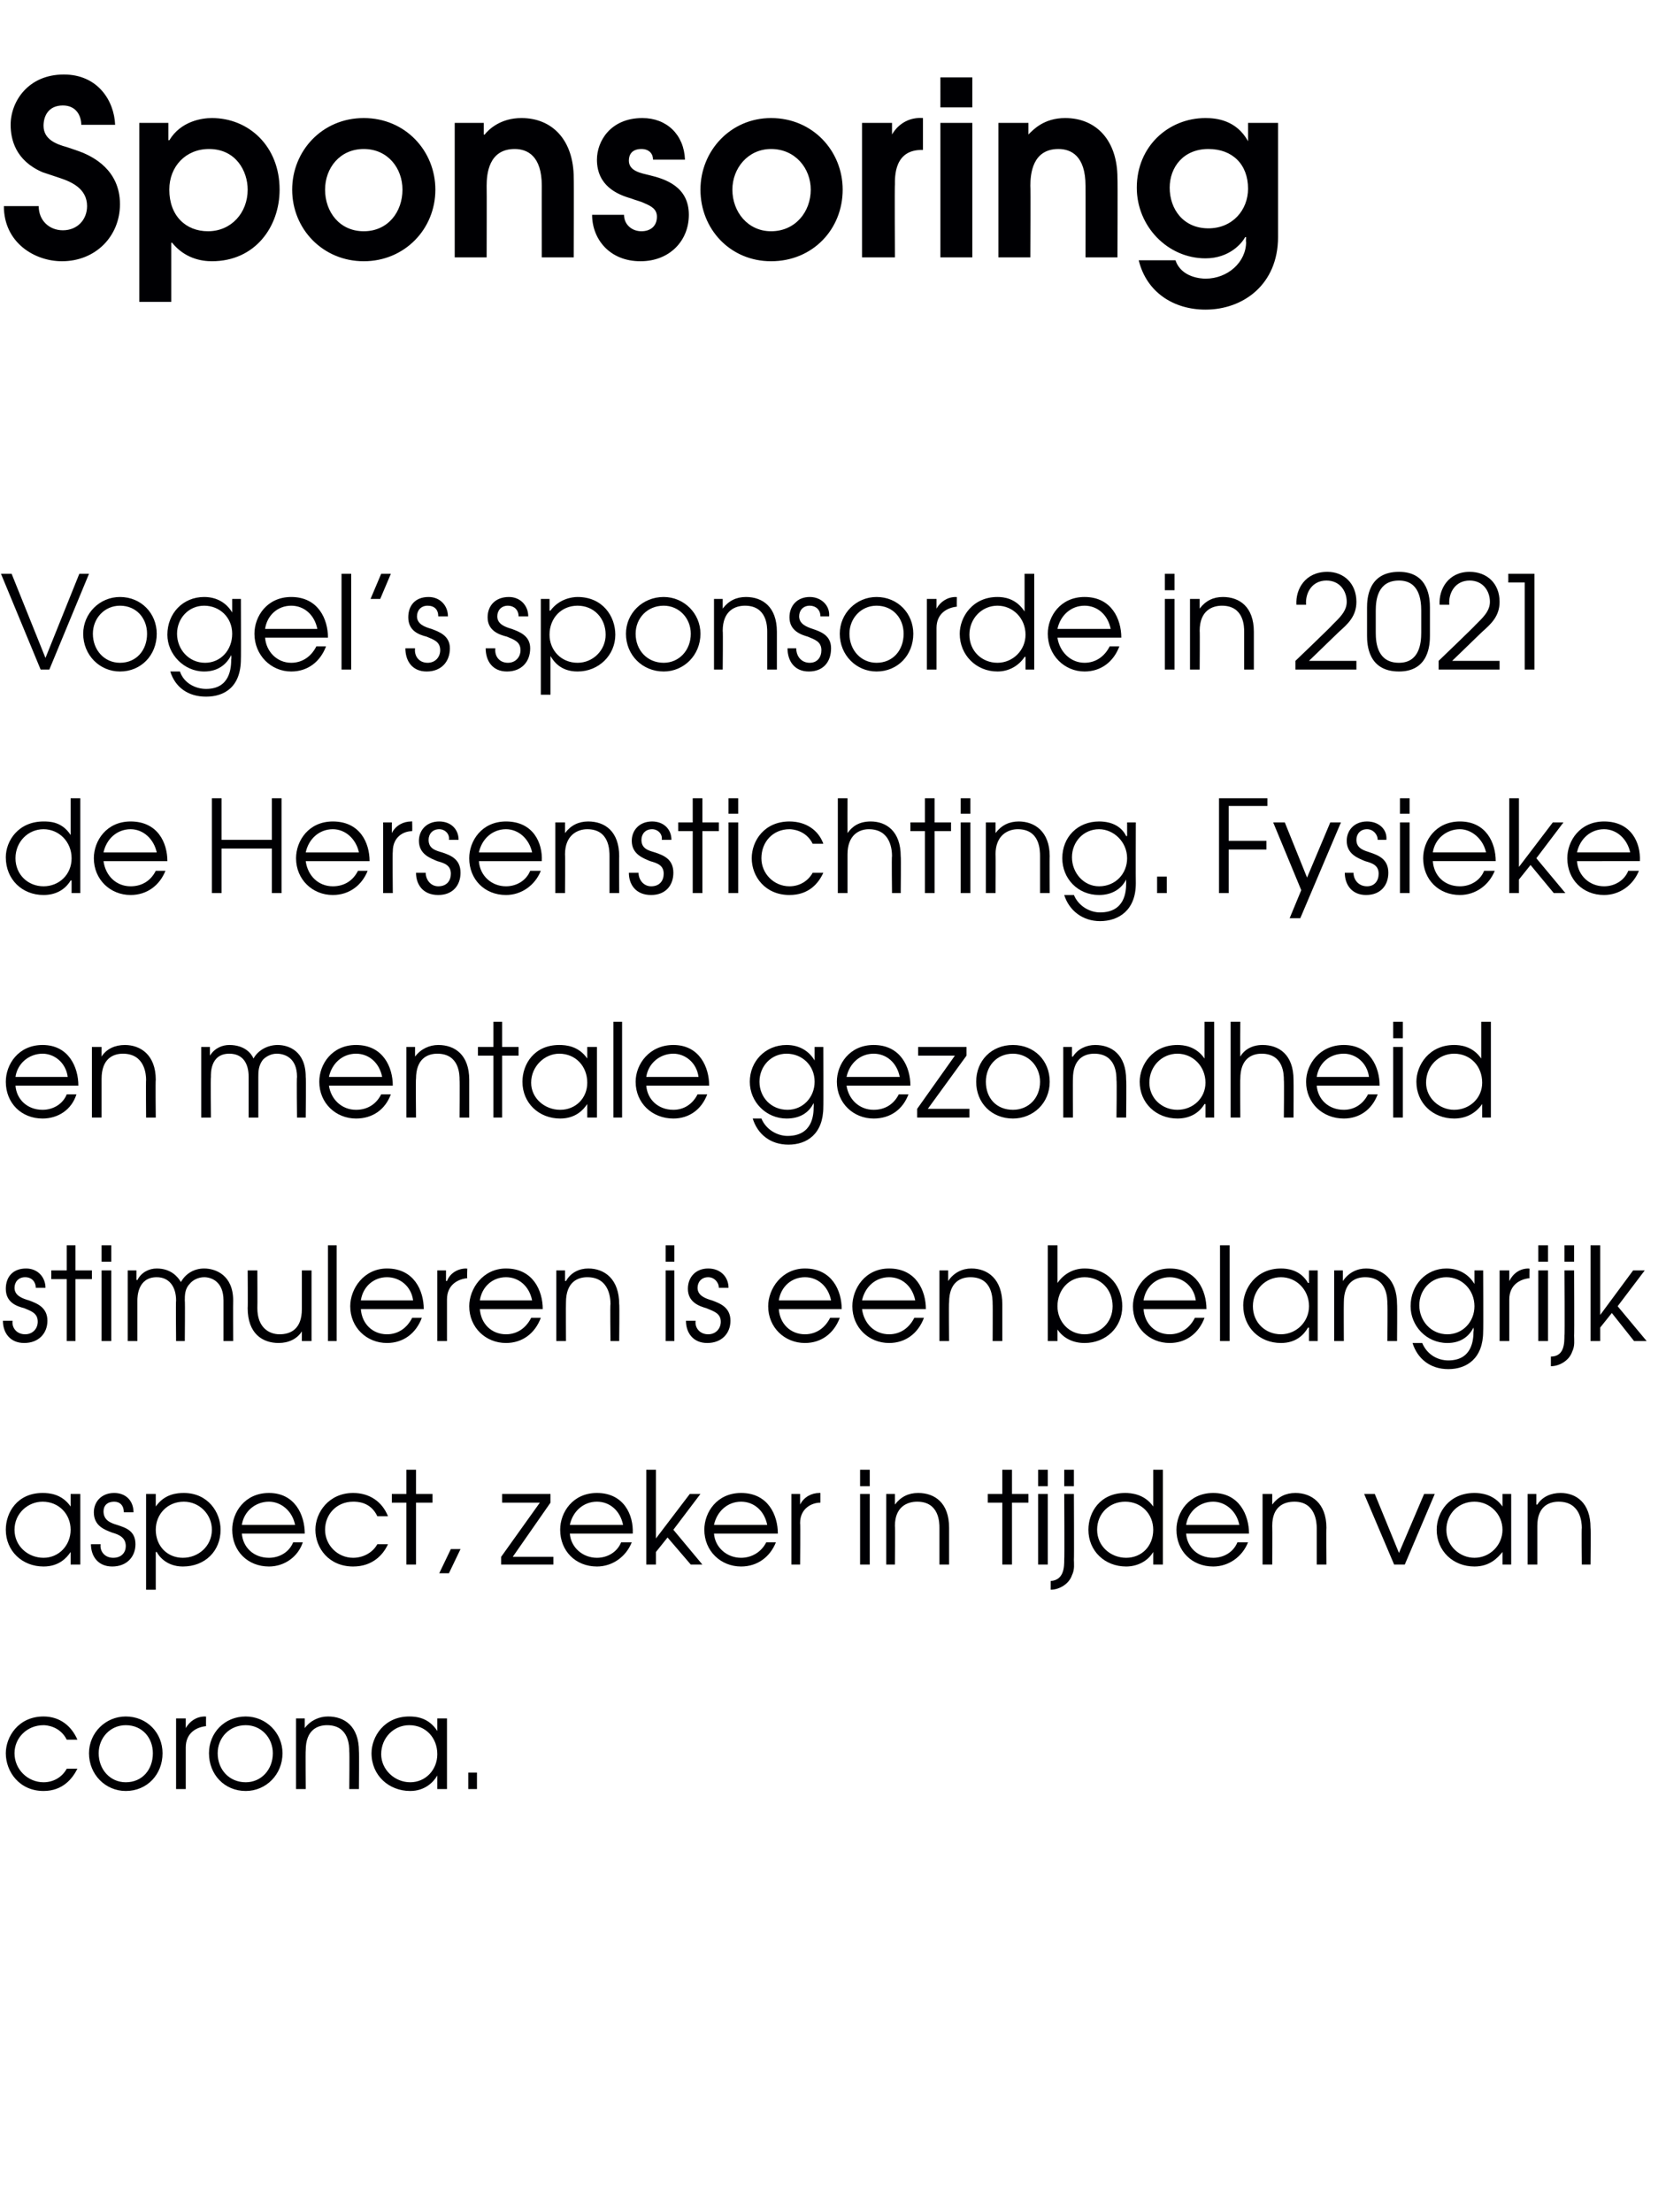 <?xml version="1.0" standalone="no"?><!DOCTYPE svg PUBLIC "-//W3C//DTD SVG 1.1//EN" "http://www.w3.org/Graphics/SVG/1.1/DTD/svg11.dtd"><svg xmlns="http://www.w3.org/2000/svg" version="1.1" width="172.2px" height="228.6px" viewBox="0 -8 172.2 228.6" style="top:-8px"><desc>Sponsoring Vogel s sponsorde in 2021 de Hersenstichting Fysieke en mentale gezondheid stimuleren is een belangrijk a</desc><defs/><g id="Polygon13309"><path d="m8 174.8c-.5 1-1.5 2.3-3.5 2.3c-2.5 0-3.9-2-3.9-3.9c0-1.7 1.3-3.8 3.9-3.8c1.7 0 2.9 1 3.5 2.4H6.9c-.7-1.4-2.1-1.5-2.4-1.5c-1.7 0-3 1.3-3 2.9c0 1.7 1.4 3 3 3c1 0 1.9-.5 2.4-1.4h1.1zm8.8-1.6c0 2.2-1.6 3.9-3.8 3.9c-2.1 0-3.8-1.7-3.8-3.9c0-2.1 1.7-3.8 3.8-3.8c2.2 0 3.8 1.7 3.8 3.8zm-6.6 0c0 1.7 1.2 3 2.8 3c1.7 0 2.8-1.3 2.8-3c0-1.6-1.1-2.9-2.8-2.9c-1.6 0-2.8 1.3-2.8 2.9zm8-3.6h1v1s-.02.04 0 0c.4-.7 1.1-1.2 2-1.2c0 .03.1 0 .1 0c0 0-.02 1.01 0 1c-1 .1-2.1.7-2.1 2.2v4.3h-1v-7.3zm11 3.6c0 2.2-1.7 3.9-3.8 3.9c-2.2 0-3.8-1.7-3.8-3.9c0-2.1 1.6-3.8 3.8-3.8c2.1 0 3.8 1.7 3.8 3.8zm-6.7 0c0 1.7 1.2 3 2.9 3c1.6 0 2.8-1.3 2.8-3c0-1.6-1.2-2.9-2.8-2.9c-1.7 0-2.9 1.3-2.9 2.9zm8.1-3.6h.9v1s.05.04 0 0c.6-.8 1.5-1.2 2.4-1.2c1.7 0 3.2 1 3.2 3.6c.03.04 0 3.9 0 3.9h-1s.04-3.86 0-3.9c0-.5 0-2.7-2.3-2.7c-1 0-2.2.5-2.2 2.6c-.03-.02 0 4 0 4h-1v-7.3zm15.6 7.3h-1v-1.4s0 .03 0 0c-.4.7-1.3 1.6-2.8 1.6c-2.2 0-4-1.6-4-3.9c0-1.7 1.3-3.8 3.9-3.8c.7 0 2 .1 2.9 1.5c0-.04 0 0 0 0v-1.3h1v7.3zm-6.8-3.6c0 1.6 1.4 2.9 3 2.9c1.6 0 2.8-1.3 2.8-2.9c0-1.7-1.2-3-2.9-3c-1.6 0-2.9 1.3-2.9 3zm9 1.9h.9v1.7h-.9v-1.7z" stroke="none" fill="#000003"/></g><g id="Polygon13308"><path d="m8.3 153.7h-1v-1.3s.02-.01 0 0c-.4.6-1.2 1.5-2.8 1.5c-2.2 0-3.9-1.6-3.9-3.8c0-1.8 1.2-3.8 3.8-3.8c.7 0 2 .1 2.9 1.4c.02.02 0 0 0 0v-1.3h1v7.3zm-6.8-3.6c0 1.7 1.4 2.9 3 2.9c1.6 0 2.8-1.3 2.8-2.9c0-1.6-1.2-2.9-2.9-2.9c-1.5 0-2.9 1.2-2.9 2.9zm8.9 1.5c-.1.7.4 1.4 1.3 1.4c.9 0 1.3-.6 1.3-1.2c0-.9-.7-1.2-1.4-1.4c-.8-.3-1.9-.7-1.9-2.1c0-1.1.8-2 2.1-2c1.2 0 2 .8 2 2h-1c0-.7-.4-1.1-1-1.1c-.7 0-1.1.4-1.1 1c0 .9.7 1.2 1.4 1.4c.9.3 1.9.6 1.9 2c0 1.3-.9 2.3-2.4 2.3c-1.5 0-2.2-1.1-2.2-2.3h1zm4.7-5.2h1v1.3c.9-1.3 2.2-1.4 2.9-1.4c2.5 0 3.8 2 3.8 3.8c0 2.2-1.6 3.8-3.9 3.8c-1.7 0-2.5-1.1-2.7-1.5h-.1v3.9h-1v-9.9zm1 3.7c0 1.7 1.2 2.9 2.8 2.9c1.6 0 3-1.2 3-2.9c0-1.6-1.3-2.9-2.9-2.9c-1.7 0-2.9 1.3-2.9 2.9zm8.9.4c.1 1.4 1.2 2.5 2.8 2.5c1.1 0 2.1-.6 2.5-1.6h1c-.5 1.5-1.9 2.5-3.5 2.5c-2.2 0-3.8-1.6-3.8-3.8c0-1.8 1.3-3.8 3.8-3.8c2.7 0 3.7 2.3 3.7 4.2H25zm5.5-.9c-.3-1.5-1.5-2.4-2.7-2.4c-1.4 0-2.6 1-2.8 2.4h5.5zm9.6 2c-.5 1.1-1.6 2.3-3.6 2.3c-2.5 0-3.9-1.9-3.9-3.8c0-1.8 1.4-3.8 3.9-3.8c1.7 0 3 .9 3.6 2.4H39c-.7-1.5-2.1-1.5-2.5-1.5c-1.7 0-2.9 1.3-2.9 2.9c0 1.6 1.3 2.9 2.9 2.9c1 0 2-.5 2.5-1.4h1.1zm1.9-4.3h-1.5v-.9h1.5v-2.5h1v2.5h1.7v.9H43v6.4h-1v-6.4zm4.6 4.8h1l-1.2 2.5h-1l1.2-2.5zm5.2.8l4-5.6h-3.9v-.9h5v.9l-3.9 5.6h4.2v.8h-5.4v-.8zm7.1-2.4c.1 1.4 1.3 2.5 2.8 2.5c1.1 0 2.1-.6 2.5-1.6h1.1c-.6 1.5-2 2.5-3.6 2.5c-2.2 0-3.8-1.6-3.8-3.8c0-1.8 1.3-3.8 3.8-3.8c2.8 0 3.8 2.3 3.7 4.2h-6.5zm5.5-.9c-.3-1.5-1.4-2.4-2.7-2.4c-1.4 0-2.5 1-2.8 2.4h5.5zm2.4-5.7h1v7.1l3.5-4.6h1.1l-2.8 3.7l3 3.6h-1.2l-2.4-2.8l-1.2 1.5v1.3h-1v-9.8zm7 6.6c.1 1.4 1.3 2.5 2.8 2.5c1.1 0 2.1-.6 2.6-1.6h1c-.6 1.5-1.9 2.5-3.6 2.5c-2.1 0-3.8-1.6-3.8-3.8c0-1.8 1.3-3.8 3.8-3.8c2.8 0 3.8 2.3 3.8 4.2h-6.6zm5.5-.9c-.3-1.5-1.4-2.4-2.7-2.4c-1.4 0-2.5 1-2.8 2.4h5.5zm2.5-3.2h.9v1.1s.01 0 0 0c.4-.8 1.2-1.2 2-1.2h.1v1c-.9 0-2.1.6-2.1 2.1c.04.02 0 4.3 0 4.3h-.9v-7.3zm7.1 0h1v7.3h-1v-7.3zm0-2.5h1v1.7h-1v-1.7zm2.7 2.5h.9v1.1s.01 0 0 0c.6-.8 1.4-1.2 2.4-1.2c1.7 0 3.2 1 3.2 3.6v3.8h-1v-3.8c0-.5 0-2.7-2.3-2.7c-1 0-2.3.5-2.3 2.5c.04.04 0 4 0 4h-.9v-7.3zm12 .9h-1.5v-.9h1.5v-2.5h1v2.5h1.7v.9h-1.7v6.4h-1v-6.4zm3.7-.9h1v7.3h-1v-7.3zm0-2.5h1v1.7h-1v-1.7zm3.7 9.3c0 .4.1 1-.2 1.6c-.3.9-1.3 1.5-2.2 1.5v-.9c1.4-.1 1.4-1.5 1.4-2.2c.04-.01 0-6.8 0-6.8h1s.03 6.79 0 6.8zm-1-9.3h1v1.7h-1v-1.7zm10.2 9.8h-1v-1.3s.01.01 0 0c-.6 1-1.7 1.5-2.8 1.5c-2.2 0-3.9-1.6-3.9-3.8c0-1.8 1.2-3.8 3.8-3.8c.6 0 2 .1 2.9 1.4c-.04.01 0 0 0 0v-3.8h1v9.8zm-6.8-3.6c0 1.7 1.4 2.9 3 2.9c1.6 0 2.8-1.2 2.8-2.9c0-1.6-1.2-2.9-2.9-2.9c-1.6 0-2.9 1.2-2.9 2.9zm9.2.4c.1 1.4 1.2 2.5 2.8 2.5c1.1 0 2.1-.6 2.5-1.6h1.1c-.6 1.5-2 2.5-3.6 2.5c-2.2 0-3.8-1.6-3.8-3.8c0-1.8 1.3-3.8 3.8-3.8c2.7 0 3.7 2.3 3.7 4.2h-6.5zm5.5-.9c-.3-1.5-1.5-2.4-2.7-2.4c-1.4 0-2.6 1-2.8 2.4h5.5zm2.4-3.2h1v1.1s-.01 0 0 0c.6-.8 1.4-1.2 2.4-1.2c1.6 0 3.2 1 3.2 3.6c-.03 0 0 3.8 0 3.8h-1v-3.8c0-.5-.1-2.7-2.3-2.7c-1.1 0-2.3.5-2.3 2.5c.02.04 0 4 0 4h-1v-7.3zm10.5 0h1.1l2.5 6.1l2.6-6.1h1.1l-3.1 7.3h-1.1l-3.1-7.3zm15.2 7.3h-.9v-1.3s-.04-.01 0 0c-.5.6-1.3 1.5-2.9 1.5c-2.2 0-3.9-1.6-3.9-3.8c0-1.8 1.3-3.8 3.9-3.8c.6 0 2 .1 2.9 1.4c-.04.02 0 0 0 0v-1.3h.9v7.3zm-6.7-3.6c0 1.7 1.4 2.9 2.9 2.9c1.6 0 2.9-1.3 2.9-2.9c0-1.6-1.3-2.9-2.9-2.9c-1.6 0-2.9 1.2-2.9 2.9zm8.4-3.7h.9v1.1h.1c.5-.8 1.4-1.2 2.4-1.2c1.6 0 3.1 1 3.1 3.6c.04 0 0 3.8 0 3.8h-.9s-.04-3.8 0-3.8c0-.5-.1-2.7-2.4-2.7c-1 0-2.2.5-2.2 2.5v4h-1v-7.3z" stroke="none" fill="#000003"/></g><g id="Polygon13307"><path d="m1.3 128.5c-.1.7.4 1.4 1.3 1.4c.8 0 1.3-.6 1.3-1.3c0-.9-.7-1.1-1.4-1.4c-.8-.2-1.9-.6-1.9-2c0-1.2.7-2.1 2.1-2.1c1.2 0 2 .9 2 2h-1c0-.6-.4-1.1-1.1-1.1c-.7 0-1.1.5-1.1 1.1c0 .8.8 1.1 1.5 1.3c.8.3 1.9.7 1.9 2.1c0 1.3-.9 2.3-2.4 2.3c-1.5 0-2.2-1.1-2.2-2.3h1zm5.6-4.3H5.3v-.9h1.6v-2.6h.9v2.6h1.7v.9H7.8v6.4h-.9v-6.4zm3.6-.9h1v7.3h-1v-7.3zm0-2.6h1v1.7h-1v-1.7zm2.7 2.6h.9v1s.08-.05.1 0c.4-.8 1.2-1.2 2-1.2c1.5 0 2.2.9 2.5 1.4c.5-.9 1.4-1.4 2.4-1.4c1.2 0 3 .7 3 3.3c-.02.04 0 4.2 0 4.2h-1v-4.2c0-2-1.3-2.4-2-2.4c-.6 0-1.2.3-1.5.7c-.5.5-.5 1.2-.5 1.7c.04.03 0 4.2 0 4.2h-.9s-.04-4.17 0-4.2c0-1.4-.7-2.4-2-2.4c-2 0-2 2.1-2 2.4v4.2h-1v-7.3zm19 7.3h-1v-1s.01-.05 0 0c-.5.8-1.4 1.2-2.4 1.2c-1.7 0-3.2-1-3.2-3.6c.03-.05 0-3.9 0-3.9h1s.02 3.85 0 3.9c0 2 1.2 2.7 2.3 2.7c1.1 0 2.3-.5 2.3-2.6v-4h1v7.3zm1.7-9.9h.9v9.9h-.9v-9.9zm3.4 6.6c.1 1.5 1.2 2.6 2.7 2.6c1.2 0 2.1-.7 2.6-1.7h1c-.6 1.6-1.9 2.6-3.6 2.6c-2.1 0-3.8-1.6-3.8-3.8c0-1.8 1.4-3.9 3.8-3.9c2.8 0 3.8 2.3 3.8 4.2h-6.5zm5.4-.9c-.2-1.5-1.4-2.4-2.7-2.4c-1.4 0-2.5 1-2.7 2.4h5.4zm2.5-3.1h.9v1.1s.06-.04.1 0c.3-.8 1.1-1.3 2-1.3c-.02.05.1 0 .1 0c0 0-.04 1.03 0 1c-1 .1-2.1.7-2.1 2.2v4.3h-1v-7.3zm4.4 4c.1 1.5 1.2 2.6 2.7 2.6c1.2 0 2.1-.7 2.6-1.7h1c-.6 1.6-1.9 2.6-3.6 2.6c-2.1 0-3.8-1.6-3.8-3.8c0-1.8 1.4-3.9 3.8-3.9c2.8 0 3.8 2.3 3.8 4.2h-6.5zm5.4-.9c-.3-1.5-1.4-2.4-2.7-2.4c-1.4 0-2.5 1-2.7 2.4h5.4zm2.5-3.1h.9v1.1s.06-.04.1 0c.5-.9 1.4-1.3 2.3-1.3c1.7 0 3.2 1.1 3.2 3.7c.04-.04 0 3.8 0 3.8h-.9s-.05-3.84 0-3.8c0-.6-.1-2.8-2.4-2.8c-1 0-2.2.5-2.2 2.6c-.02 0 0 4 0 4h-1v-7.3zm11.3 0h.9v7.3h-.9v-7.3zm0-2.6h.9v1.7h-.9v-1.7zm3.1 7.8c-.1.7.4 1.4 1.3 1.4c.8 0 1.3-.6 1.3-1.3c0-.9-.8-1.1-1.5-1.4c-.7-.2-1.9-.6-1.9-2c0-1.2.8-2.1 2.1-2.1c1.3 0 2.1.9 2.1 2h-1c0-.6-.5-1.1-1.1-1.1c-.7 0-1.1.5-1.1 1.1c0 .8.8 1.1 1.5 1.3c.8.3 1.9.7 1.9 2.1c0 1.3-.9 2.3-2.4 2.3c-1.5 0-2.2-1.1-2.2-2.3h1zm8.6-1.2c.1 1.5 1.2 2.6 2.7 2.6c1.2 0 2.1-.7 2.6-1.7h1c-.6 1.6-1.9 2.6-3.6 2.6c-2.1 0-3.8-1.6-3.8-3.8c0-1.8 1.4-3.9 3.8-3.9c2.8 0 3.8 2.3 3.8 4.2h-6.5zm5.4-.9c-.3-1.5-1.4-2.4-2.7-2.4c-1.4 0-2.5 1-2.7 2.4h5.4zm3.2.9c.2 1.5 1.3 2.6 2.8 2.6c1.2 0 2.1-.7 2.6-1.7h1c-.6 1.6-1.9 2.6-3.6 2.6c-2.1 0-3.8-1.6-3.8-3.8c0-1.8 1.3-3.9 3.8-3.9c2.8 0 3.8 2.3 3.8 4.2h-6.6zm5.5-.9c-.3-1.5-1.4-2.4-2.7-2.4c-1.4 0-2.5 1-2.8 2.4h5.5zm2.5-3.1h.9v1.1s.03-.04 0 0c.6-.9 1.5-1.3 2.4-1.3c1.7 0 3.2 1.1 3.2 3.7v3.8h-1s.02-3.84 0-3.8c0-.6 0-2.8-2.3-2.8c-1 0-2.2.5-2.2 2.6c-.05 0 0 4 0 4h-1v-7.3zm12.2-2.6v3.9s.03-.04 0 0c.7-1 1.7-1.5 2.8-1.5c2.7 0 3.9 2.1 3.9 3.9c0 2.2-1.7 3.8-3.9 3.8c-1.2 0-2.2-.5-2.8-1.4c-.02-.05 0 0 0 0v1.2h-1v-9.9h1zm0 6.3c0 1.6 1.2 2.9 2.8 2.9c1.6 0 2.9-1.2 2.9-2.9c0-1.7-1.2-3-2.9-3c-1.6 0-2.8 1.3-2.8 3zm8.9.3c.1 1.5 1.2 2.6 2.7 2.6c1.2 0 2.1-.7 2.6-1.7h1c-.6 1.6-1.9 2.6-3.6 2.6c-2.1 0-3.8-1.6-3.8-3.8c0-1.8 1.4-3.9 3.8-3.9c2.8 0 3.8 2.3 3.8 4.2h-6.5zm5.4-.9c-.2-1.5-1.4-2.4-2.7-2.4c-1.4 0-2.5 1-2.7 2.4h5.4zm2.5-5.7h1v9.9h-1v-9.9zm10.1 9.9h-.9v-1.4s-.05.05-.1 0c-.4.7-1.2 1.6-2.8 1.6c-2.2 0-3.9-1.6-3.9-3.9c0-1.7 1.3-3.8 3.9-3.8c.6 0 2 .1 2.8 1.5c.05-.02.1 0 .1 0v-1.3h.9v7.3zm-6.7-3.6c0 1.7 1.3 2.9 2.9 2.9c1.6 0 2.9-1.3 2.9-2.9c0-1.7-1.3-3-2.9-3c-1.6 0-2.9 1.3-2.9 3zm8.4-3.7h.9v1.1s.05-.04 0 0c.6-.9 1.5-1.3 2.4-1.3c1.7 0 3.2 1.1 3.2 3.7c.03-.04 0 3.8 0 3.8h-1s.04-3.84 0-3.8c0-.6 0-2.8-2.3-2.8c-1 0-2.2.5-2.2 2.6c-.02 0 0 4 0 4h-1v-7.3zm15.4 6.3c0 2.8-1.7 3.9-3.6 3.9c-1.9 0-3.2-1.1-3.7-2.7h1c.5 1.2 1.6 1.8 2.7 1.8c2.5 0 2.6-2.2 2.6-3c.05-.03 0-.4 0-.4c0 0 .02-.03 0 0c-.5 1-1.4 1.6-2.7 1.6c-2.2 0-3.8-1.8-3.8-3.8c0-2.2 1.6-3.9 3.7-3.9c1.3 0 2.3.6 2.9 1.6c-.03.02 0 0 0 0v-1.4h.9s.03 6.27 0 6.3zm-6.6-2.7c0 1.6 1.2 3 2.9 3c1.6 0 2.8-1.3 2.8-2.9c0-1.7-1.3-3-2.9-3c-1.6 0-2.8 1.3-2.8 2.9zm8.3-3.6h1v1.1s-.02-.04 0 0c.4-.8 1.1-1.3 2-1.3c-.01.05.1 0 .1 0c0 0-.03 1.03 0 1c-1 .1-2.1.7-2.1 2.2v4.3h-1v-7.3zm4 0h1v7.3h-1v-7.3zm0-2.6h1v1.7h-1v-1.7zm3.7 9.3c0 .5.1 1.1-.2 1.7c-.3.9-1.3 1.5-2.2 1.5v-1c1.4 0 1.4-1.4 1.4-2.2c.05.05 0-6.7 0-6.7h1s.03 6.75 0 6.7zm-1-9.3h1v1.7h-1v-1.7zm2.7 0h1v7.2l3.4-4.6h1.2l-2.8 3.7l3 3.6h-1.3l-2.3-2.9l-1.2 1.5v1.4h-1v-9.9z" stroke="none" fill="#000003"/></g><g id="Polygon13306"><path d="m1.6 104.2c.1 1.4 1.2 2.5 2.8 2.5c1.1 0 2.1-.6 2.5-1.6h1c-.5 1.6-1.9 2.5-3.5 2.5c-2.2 0-3.8-1.6-3.8-3.8c0-1.8 1.3-3.8 3.8-3.8c2.7 0 3.7 2.3 3.7 4.2H1.6zm5.4-.9c-.2-1.5-1.4-2.4-2.6-2.4c-1.4 0-2.6 1-2.8 2.4h5.4zm2.5-3.1h1v1s-.02.02 0 0c.5-.8 1.4-1.2 2.4-1.2c1.6 0 3.2 1 3.2 3.6c-.04.02 0 3.9 0 3.9h-1s-.03-3.88 0-3.9c0-.5-.1-2.7-2.4-2.7c-1 0-2.2.5-2.2 2.6v4h-1v-7.3zm11.3 0h.9v.9s.03.01 0 0c.5-.8 1.3-1.1 2-1.1c1.6 0 2.3.9 2.5 1.4c.5-.9 1.5-1.4 2.5-1.4c1.1 0 2.9.6 2.9 3.3c.04 0 0 4.2 0 4.2h-.9s-.05-4.21 0-4.2c0-2-1.3-2.4-2.1-2.4c-.6 0-1.1.3-1.4.6c-.5.6-.5 1.3-.5 1.8v4.2h-1v-4.2c0-1.4-.6-2.4-2-2.4c-2 0-1.9 2.1-1.9 2.4c-.04-.01 0 4.2 0 4.2h-1v-7.3zm13.2 4c.2 1.4 1.3 2.5 2.8 2.5c1.2 0 2.1-.6 2.6-1.6h1c-.6 1.6-1.9 2.5-3.6 2.5c-2.1 0-3.8-1.6-3.8-3.8c0-1.8 1.3-3.8 3.8-3.8c2.8 0 3.8 2.3 3.8 4.2H34zm5.5-.9c-.3-1.5-1.4-2.4-2.7-2.4c-1.4 0-2.5 1-2.8 2.4h5.5zm2.5-3.1h.9v1s.03.02 0 0c.6-.8 1.5-1.2 2.4-1.2c1.7 0 3.2 1 3.2 3.6v3.9h-1s.03-3.88 0-3.9c0-.5 0-2.7-2.3-2.7c-1 0-2.2.5-2.2 2.6c-.04-.04 0 4 0 4h-1v-7.3zm9 .9h-1.6v-.9h1.6v-2.6h.9v2.6h1.7v.9h-1.7v6.4h-.9v-6.4zm10.7 6.4h-1v-1.4s.02.01 0 0c-.4.6-1.2 1.5-2.8 1.5c-2.2 0-3.9-1.6-3.9-3.8c0-1.8 1.2-3.8 3.8-3.8c.7 0 2 .1 2.9 1.4c.02.04 0 0 0 0v-1.2h1v7.3zm-6.8-3.6c0 1.6 1.4 2.8 3 2.8c1.6 0 2.8-1.2 2.8-2.8c0-1.7-1.2-3-2.9-3c-1.5 0-2.9 1.3-2.9 3zm8.5-6.3h.9v9.9h-.9v-9.9zm3.4 6.6c.1 1.4 1.2 2.5 2.8 2.5c1.1 0 2-.6 2.5-1.6h1c-.6 1.6-1.9 2.5-3.5 2.5c-2.2 0-3.9-1.6-3.9-3.8c0-1.8 1.4-3.8 3.9-3.8c2.7 0 3.7 2.3 3.7 4.2h-6.5zm5.4-.9c-.2-1.5-1.4-2.4-2.6-2.4c-1.4 0-2.6 1-2.8 2.4h5.4zm12.9 3.1c0 2.8-1.7 3.9-3.6 3.9c-1.9 0-3.2-1.1-3.7-2.7h.9c.5 1.2 1.7 1.8 2.7 1.8c2.6 0 2.7-2.2 2.7-3c.03.03 0-.4 0-.4c0 0 0 .03 0 0c-.5 1-1.4 1.6-2.8 1.6c-2.1 0-3.8-1.7-3.8-3.8c0-2.1 1.6-3.8 3.8-3.8c1.3 0 2.3.6 2.9 1.6c-.04-.02 0 0 0 0v-1.4h.9s.02 6.23 0 6.2zm-6.6-2.6c0 1.6 1.2 2.9 2.9 2.9c1.6 0 2.8-1.3 2.8-2.9c0-1.7-1.3-2.9-2.9-2.9c-1.6 0-2.8 1.3-2.8 2.9zm9 .4c.2 1.4 1.3 2.5 2.8 2.5c1.2 0 2.1-.6 2.6-1.6h1c-.6 1.6-1.9 2.5-3.6 2.5c-2.1 0-3.8-1.6-3.8-3.8c0-1.8 1.3-3.8 3.8-3.8c2.8 0 3.8 2.3 3.8 4.2h-6.6zm5.5-.9c-.3-1.5-1.4-2.4-2.7-2.4c-1.4 0-2.5 1-2.8 2.4h5.5zm1.8 3.3l3.9-5.5h-3.8v-.9h5v.9l-4 5.5h4.3v.9h-5.4v-.9zm13.7-2.8c0 2.2-1.7 3.8-3.8 3.8c-2.2 0-3.8-1.6-3.8-3.8c0-2.2 1.6-3.8 3.8-3.8c2.2 0 3.8 1.6 3.8 3.8zm-6.6 0c0 1.7 1.1 2.9 2.8 2.9c1.6 0 2.8-1.2 2.8-2.9c0-1.6-1.2-2.9-2.8-2.9c-1.7 0-2.8 1.3-2.8 2.9zm8-3.6h.9v1s.06.02.1 0c.5-.8 1.4-1.2 2.3-1.2c1.7 0 3.2 1 3.2 3.6c.04.02 0 3.9 0 3.9h-1s.05-3.88 0-3.9c0-.5 0-2.7-2.3-2.7c-1 0-2.2.5-2.2 2.6c-.02-.04 0 4 0 4h-1v-7.3zm15.6 7.3h-.9v-1.4s-.06.03-.1 0c-.6 1-1.6 1.5-2.8 1.5c-2.2 0-3.9-1.6-3.9-3.8c0-1.7 1.3-3.8 3.9-3.8c.6 0 1.9.1 2.8 1.4c-.01.03 0 0 0 0v-3.8h1v9.9zm-6.7-3.6c0 1.6 1.3 2.8 2.9 2.8c1.6 0 2.9-1.2 2.9-2.8c0-1.7-1.3-3-2.9-3c-1.6 0-2.9 1.3-2.9 3zm8.4-6.3h1s-.03 3.62 0 3.6c.4-.7 1.2-1.2 2.3-1.2c1.7 0 3.2 1 3.2 3.6c.02.02 0 3.9 0 3.9h-1s.04-3.88 0-3.9c0-.5 0-2.7-2.3-2.7c-1 0-2.2.5-2.2 2.6c-.03-.04 0 4 0 4h-1v-9.9zm8.9 6.6c.1 1.4 1.2 2.5 2.8 2.5c1.1 0 2-.6 2.5-1.6h1c-.6 1.6-1.9 2.5-3.5 2.5c-2.2 0-3.9-1.6-3.9-3.8c0-1.8 1.4-3.8 3.9-3.8c2.7 0 3.7 2.3 3.7 4.2h-6.5zm5.4-.9c-.2-1.5-1.4-2.4-2.6-2.4c-1.5 0-2.6 1-2.8 2.4h5.4zm2.5-3.1h1v7.3h-1v-7.3zm0-2.6h1v1.7h-1v-1.7zm10.1 9.9h-.9v-1.4s-.02.03 0 0c-.7 1-1.7 1.5-2.9 1.5c-2.2 0-3.9-1.6-3.9-3.8c0-1.7 1.3-3.8 3.9-3.8c.6 0 1.9.1 2.8 1.4c.02.03 0 0 0 0v-3.8h1v9.9zm-6.7-3.6c0 1.6 1.4 2.8 2.9 2.8c1.6 0 2.9-1.2 2.9-2.8c0-1.7-1.2-3-2.9-3c-1.6 0-2.9 1.3-2.9 3z" stroke="none" fill="#000003"/></g><g id="Polygon13305"><path d="m8.3 84.3h-.9V83h-.1c-.6 1-1.6 1.5-2.8 1.5c-2.2 0-3.9-1.6-3.9-3.9c0-1.7 1.3-3.7 3.9-3.7c.6 0 1.9 0 2.8 1.4c-.01-.01 0 0 0 0v-3.8h1v9.8zm-6.7-3.6c0 1.7 1.3 2.9 2.9 2.9c1.6 0 2.9-1.2 2.9-2.9c0-1.7-1.3-3-2.9-3c-1.6 0-2.9 1.3-2.9 3zm9.1.3c.2 1.5 1.3 2.6 2.8 2.6c1.2 0 2.1-.6 2.6-1.6h1c-.6 1.5-1.9 2.5-3.6 2.5c-2.1 0-3.8-1.6-3.8-3.8c0-1.8 1.3-3.8 3.8-3.8c2.8 0 3.8 2.2 3.8 4.1h-6.6zm5.5-.9c-.3-1.4-1.4-2.4-2.7-2.4c-1.4 0-2.5 1-2.8 2.4h5.5zm5.7-5.6h1v4.3h5.2v-4.3h1v9.8h-1v-4.6h-5.2v4.6h-1v-9.8zm9.7 6.5c.2 1.5 1.3 2.6 2.8 2.6c1.2 0 2.1-.6 2.6-1.6h1c-.6 1.5-1.9 2.5-3.6 2.5c-2.1 0-3.8-1.6-3.8-3.8c0-1.8 1.3-3.8 3.8-3.8c2.8 0 3.8 2.2 3.8 4.1h-6.6zm5.5-.9c-.3-1.4-1.4-2.4-2.7-2.4c-1.4 0-2.5 1-2.8 2.4h5.5zm2.5-3.1h.9v1.1s.03-.02 0 0c.4-.8 1.2-1.2 2-1.2c.05-.03.1 0 .1 0c0 0 .03.95 0 1c-.9 0-2 .6-2 2.1c-.04 0 0 4.3 0 4.3h-1V77zm4.4 5.2c0 .7.5 1.4 1.3 1.4c.9 0 1.3-.6 1.3-1.3c0-.9-.7-1.1-1.4-1.3c-.7-.3-1.9-.7-1.9-2.1c0-1.1.8-2 2.1-2c1.2 0 2 .8 2 1.9h-1c.1-.6-.4-1.1-1-1.1c-.7 0-1.1.5-1.1 1.1c0 .9.7 1.1 1.4 1.3c.9.3 1.9.7 1.9 2.1c0 1.3-.8 2.3-2.3 2.3c-1.6 0-2.3-1.1-2.3-2.3h1zm5.5-1.2c.1 1.5 1.3 2.6 2.8 2.6c1.1 0 2.1-.6 2.5-1.6h1.1c-.6 1.5-2 2.5-3.6 2.5c-2.2 0-3.8-1.6-3.8-3.8c0-1.8 1.3-3.8 3.8-3.8c2.8 0 3.8 2.2 3.7 4.1h-6.5zm5.5-.9c-.3-1.4-1.4-2.4-2.7-2.4c-1.4 0-2.5 1-2.8 2.4h5.5zm2.4-3.1h1v1.1s0-.02 0 0c.6-.8 1.4-1.2 2.4-1.2c1.7 0 3.2 1 3.2 3.6c-.02-.02 0 3.8 0 3.8h-1v-3.8c0-.6 0-2.8-2.3-2.8c-1 0-2.3.6-2.3 2.6c.03.02 0 4 0 4h-1V77zm8.6 5.2c0 .7.5 1.4 1.3 1.4c.9 0 1.3-.6 1.3-1.3c0-.9-.7-1.1-1.4-1.3c-.7-.3-1.9-.7-1.9-2.1c0-1.1.8-2 2.1-2c1.2 0 2 .8 2 1.9h-1c.1-.6-.4-1.1-1-1.1c-.7 0-1.1.5-1.1 1.1c0 .9.7 1.1 1.4 1.3c.9.3 1.9.7 1.9 2.1c0 1.3-.8 2.3-2.3 2.3c-1.6 0-2.3-1.1-2.3-2.3h1zm5.6-4.3h-1.5v-.9h1.5v-2.5h1v2.5h1.7v.9h-1.7v6.4h-1v-6.4zm3.7-.9h1v7.3h-1V77zm0-2.5h1v1.6h-1v-1.6zm9.8 7.7c-.5 1.1-1.5 2.3-3.5 2.3c-2.5 0-3.9-1.9-3.9-3.8c0-1.8 1.3-3.8 3.9-3.8c1.7 0 3 .9 3.5 2.3H84c-.7-1.4-2.1-1.5-2.4-1.5c-1.7 0-2.9 1.3-2.9 3c0 1.6 1.3 2.9 2.9 2.9c1 0 1.9-.5 2.4-1.4h1.1zm1.5-7.7h1s-.01 3.58 0 3.6c.5-.7 1.2-1.2 2.4-1.2c1.6 0 3.1 1 3.1 3.6c.04-.02 0 3.8 0 3.8h-.9s-.05-3.82 0-3.8c0-.6-.1-2.8-2.4-2.8c-1 0-2.2.6-2.2 2.6v4h-1v-9.8zm9 3.4h-1.5v-.9h1.5v-2.5h1v2.5h1.7v.9h-1.7v6.4h-1v-6.4zm3.7-.9h1v7.3h-1V77zm0-2.5h1v1.6h-1v-1.6zm2.6 2.5h1v1.1s0-.02 0 0c.6-.8 1.4-1.2 2.4-1.2c1.6 0 3.2 1 3.2 3.6c-.02-.02 0 3.8 0 3.8h-1v-3.8c0-.6 0-2.8-2.3-2.8c-1 0-2.3.6-2.3 2.6c.03.02 0 4 0 4h-1V77zm15.5 6.3c0 2.8-1.8 3.9-3.7 3.9c-1.8 0-3.2-1.1-3.7-2.7h1c.5 1.2 1.7 1.8 2.7 1.8c2.6 0 2.7-2.2 2.7-3v-.4s-.03-.01 0 0c-.5 1-1.5 1.6-2.8 1.6c-2.2 0-3.8-1.7-3.8-3.8c0-2.2 1.6-3.8 3.8-3.8c1.3 0 2.3.5 2.8 1.5c.02.04.1 0 .1 0V77h.9s-.02 6.29 0 6.3zm-6.6-2.7c0 1.6 1.2 3 2.8 3c1.7 0 2.9-1.3 2.9-2.9c0-1.7-1.4-3-2.9-3c-1.6 0-2.8 1.3-2.8 2.9zm8.8 2h1v1.7h-1v-1.7zm6.4-8.1h5v.8h-4v3.6h3.9v.9H127v4.5h-1v-9.8zm12.6 2.5l-4.2 9.9h-1.1l1.2-2.9l-2.9-7h1.2l2.3 5.7l2.4-5.7h1.1zm1.3 5.2c0 .7.5 1.4 1.4 1.4c.8 0 1.2-.6 1.2-1.3c0-.9-.7-1.1-1.4-1.3c-.7-.3-1.9-.7-1.9-2.1c0-1.1.8-2 2.1-2c1.2 0 2.1.8 2 1.9h-.9c0-.6-.5-1.1-1.1-1.1c-.7 0-1.1.5-1.1 1.1c0 .9.8 1.1 1.4 1.3c.9.3 1.9.7 1.9 2.1c0 1.3-.8 2.3-2.3 2.3c-1.5 0-2.2-1.1-2.2-2.3h.9zm4.8-5.2h1v7.3h-1V77zm0-2.5h1v1.6h-1v-1.6zm3.4 6.5c.1 1.5 1.2 2.6 2.8 2.6c1.1 0 2.1-.6 2.5-1.6h1.1c-.6 1.5-2 2.5-3.6 2.5c-2.2 0-3.8-1.6-3.8-3.8c0-1.8 1.3-3.8 3.8-3.8c2.7 0 3.7 2.2 3.7 4.1h-6.5zm5.5-.9c-.3-1.4-1.5-2.4-2.7-2.4c-1.4 0-2.6 1-2.8 2.4h5.5zm2.4-5.6h1v7.1l3.5-4.6h1.1l-2.8 3.7l3 3.6h-1.2l-2.4-2.9l-1.2 1.5v1.4h-1v-9.8zm7 6.5c.1 1.5 1.3 2.6 2.8 2.6c1.1 0 2.1-.6 2.5-1.6h1.1c-.6 1.5-2 2.5-3.6 2.5c-2.2 0-3.8-1.6-3.8-3.8c0-1.8 1.3-3.8 3.8-3.8c2.8 0 3.8 2.2 3.7 4.1H163zm5.5-.9c-.3-1.4-1.4-2.4-2.7-2.4c-1.4 0-2.5 1-2.8 2.4h5.5z" stroke="none" fill="#000003"/></g><g id="Polygon13304"><path d="m.1 51.3h1.1L4.7 60l3.5-8.7h1l-4.1 9.9h-.9L.1 51.3zm16.1 6.2c0 2.2-1.6 3.9-3.8 3.9c-2.1 0-3.8-1.7-3.8-3.9c0-2.1 1.7-3.8 3.8-3.8c2.2 0 3.8 1.7 3.8 3.8zm-6.6 0c0 1.7 1.2 3 2.8 3c1.7 0 2.8-1.3 2.8-3c0-1.6-1.1-2.9-2.8-2.9c-1.6 0-2.8 1.3-2.8 2.9zm15.3 2.6c0 2.9-1.7 3.9-3.6 3.9c-1.9 0-3.2-1-3.7-2.6h1c.4 1.2 1.6 1.8 2.7 1.8c2.5 0 2.6-2.2 2.6-3.1c.04.05 0-.4 0-.4c0 0 .01.05 0 0c-.5 1-1.4 1.7-2.8 1.7c-2.1 0-3.8-1.8-3.8-3.8c0-2.2 1.6-3.9 3.8-3.9c1.3 0 2.3.6 2.9 1.6c-.04 0 0 0 0 0v-1.4h.9s.02 6.25 0 6.2zm-6.6-2.6c0 1.6 1.2 3 2.9 3c1.6 0 2.8-1.3 2.8-3c0-1.7-1.3-2.9-2.9-2.9c-1.6 0-2.8 1.3-2.8 2.9zm9.1.4c.1 1.4 1.2 2.6 2.7 2.6c1.2 0 2.1-.7 2.6-1.7h1c-.6 1.6-1.9 2.6-3.6 2.6c-2.1 0-3.8-1.7-3.8-3.9c0-1.8 1.3-3.8 3.8-3.8c2.8 0 3.8 2.3 3.8 4.2h-6.5zm5.4-.9c-.3-1.5-1.4-2.4-2.7-2.4c-1.4 0-2.5 1-2.7 2.4h5.4zm2.5-5.7h1v9.9h-1v-9.9zm4.1 0h1l-1.1 2.6h-1l1.1-2.6zm3.5 7.7c-.1.8.4 1.5 1.3 1.5c.8 0 1.3-.6 1.3-1.3c0-.9-.7-1.1-1.4-1.4c-.8-.2-1.9-.6-1.9-2c0-1.2.7-2.1 2.1-2.1c1.2 0 2 .9 2 2h-1c0-.7-.4-1.1-1.1-1.1c-.7 0-1.1.5-1.1 1.1c0 .8.8 1.1 1.5 1.3c.8.3 1.9.7 1.9 2c0 1.4-.9 2.4-2.4 2.4c-1.5 0-2.2-1.1-2.2-2.4h1zm8.3 0c-.1.8.4 1.5 1.3 1.5c.8 0 1.3-.6 1.3-1.3c0-.9-.7-1.1-1.4-1.4c-.8-.2-2-.6-2-2c0-1.2.8-2.1 2.2-2.1c1.2 0 2 .9 2 2h-1c0-.7-.5-1.1-1.1-1.1c-.7 0-1.1.5-1.1 1.1c0 .8.8 1.1 1.5 1.3c.8.3 1.9.7 1.9 2c0 1.4-.9 2.4-2.4 2.4c-1.5 0-2.2-1.1-2.2-2.4h1zm4.7-5.1h.9v1.2s.07.04.1 0c.9-1.2 2.2-1.4 2.8-1.4c2.6 0 3.9 2 3.9 3.9c0 2.1-1.7 3.8-3.9 3.8c-1.8 0-2.5-1.1-2.8-1.6c.02.03 0 0 0 0v4h-1v-9.9zm.9 3.7c0 1.6 1.2 2.9 2.9 2.9c1.6 0 2.9-1.3 2.9-2.9c0-1.7-1.2-3-2.9-3c-1.7 0-2.9 1.3-2.9 3zm15.6-.1c0 2.2-1.7 3.9-3.8 3.9c-2.2 0-3.9-1.7-3.9-3.9c0-2.1 1.7-3.8 3.9-3.8c2.1 0 3.8 1.7 3.8 3.8zm-6.7 0c0 1.7 1.2 3 2.9 3c1.6 0 2.8-1.3 2.8-3c0-1.6-1.2-2.9-2.8-2.9c-1.7 0-2.9 1.3-2.9 2.9zm8.1-3.6h.9v1s.02.04 0 0c.6-.8 1.4-1.2 2.4-1.2c1.7 0 3.2 1 3.2 3.6v3.9h-1v-3.9c0-.5 0-2.7-2.3-2.7c-1 0-2.3.5-2.3 2.6c.04-.02 0 4 0 4h-.9v-7.3zm8.5 5.1c0 .8.5 1.5 1.4 1.5c.8 0 1.2-.6 1.2-1.3c0-.9-.7-1.1-1.4-1.4c-.7-.2-1.9-.6-1.9-2c0-1.2.8-2.1 2.1-2.1c1.2 0 2.1.9 2 2h-.9c0-.7-.5-1.1-1.1-1.1c-.7 0-1.1.5-1.1 1.1c0 .8.8 1.1 1.4 1.3c.9.3 1.9.7 1.9 2c0 1.4-.8 2.4-2.3 2.4c-1.5 0-2.2-1.1-2.2-2.4h.9zm12.1-1.5c0 2.2-1.6 3.9-3.8 3.9c-2.1 0-3.8-1.7-3.8-3.9c0-2.1 1.7-3.8 3.8-3.8c2.2 0 3.8 1.7 3.8 3.8zm-6.6 0c0 1.7 1.2 3 2.8 3c1.7 0 2.8-1.3 2.8-3c0-1.6-1.1-2.9-2.8-2.9c-1.6 0-2.8 1.3-2.8 2.9zm8-3.6h1v1s-.01.04 0 0c.4-.7 1.1-1.2 2-1.2c0 .03.1 0 .1 0c0 0-.02 1.01 0 1c-1 .1-2.1.7-2.1 2.2v4.3h-1v-7.3zm11.1 7.3h-.9v-1.3s-.06-.05-.1 0c-.6.9-1.6 1.5-2.8 1.5c-2.2 0-3.9-1.7-3.9-3.9c0-1.7 1.3-3.8 3.9-3.8c.6 0 1.9.1 2.8 1.5c-.01-.05 0 0 0 0v-3.9h1v9.9zm-6.7-3.6c0 1.7 1.3 2.9 2.9 2.9c1.6 0 2.9-1.3 2.9-2.9c0-1.7-1.3-3-2.9-3c-1.6 0-2.9 1.3-2.9 3zm9.1.3c.2 1.4 1.3 2.6 2.8 2.6c1.2 0 2.1-.7 2.6-1.7h1c-.6 1.6-1.9 2.6-3.6 2.6c-2.1 0-3.8-1.7-3.8-3.9c0-1.8 1.3-3.8 3.8-3.8c2.8 0 3.8 2.3 3.8 4.2h-6.6zm5.5-.9c-.3-1.5-1.4-2.4-2.7-2.4c-1.4 0-2.5 1-2.8 2.4h5.5zm5.6-3.1h1v7.3h-1v-7.3zm0-2.6h1v1.7h-1v-1.7zm2.6 2.6h1v1s.01.04 0 0c.6-.8 1.4-1.2 2.4-1.2c1.7 0 3.2 1 3.2 3.6v3.9h-1v-3.9c0-.5 0-2.7-2.3-2.7c-1 0-2.3.5-2.3 2.6c.03-.02 0 4 0 4h-1v-7.3zm10.9 6.4s3.82-3.66 3.8-3.7c.7-.7 1.5-1.4 1.5-2.4c0-1.1-.7-2.2-2.1-2.2c-1.5 0-2.2 1.3-2.1 2.5h-1c-.1-1.6.9-3.4 3.2-3.4c1.7 0 3 1.2 3 3.1c0 1.5-.9 2.3-1.8 3.1l-3.1 3h4.9v.9h-6.3v-.9zm7.4-5.5c0-.9.1-3.7 3.3-3.7c3.1 0 3.2 2.8 3.2 3.7v2.9c0 .9-.1 3.7-3.2 3.7c-3.2 0-3.3-2.8-3.3-3.7v-2.9zm.9 2.6c0 1.1.2 3.1 2.4 3.1c2.1 0 2.3-2 2.3-3.1v-2.3c0-1.1-.2-3.1-2.3-3.1c-2.2 0-2.4 2-2.4 3.1v2.3zm6.5 2.9s3.81-3.66 3.8-3.7c.7-.7 1.5-1.4 1.5-2.4c0-1.1-.7-2.2-2.1-2.2c-1.5 0-2.2 1.3-2.1 2.5h-1c-.1-1.6.9-3.4 3.1-3.4c1.8 0 3.1 1.2 3.1 3.1c0 1.5-.9 2.3-1.8 3.1l-3.1 3h4.9v.9h-6.3v-.9zm8.9-8.1h-1.7v-.9h2.7v9.9h-1v-9z" stroke="none" fill="#000003"/></g><g id="Polygon13303"><path d="m4 13.3c0 1.5 1.1 2.5 2.5 2.5C8 15.8 9 14.7 9 13.3c0-1.8-1.6-2.5-2.8-2.9l-1.8-.6C1.6 8.6 1.1 6.4 1.1 4.9c0-2.4 1.8-5.2 5.5-5.2c3.5 0 5.2 2.7 5.3 5.2H8.4c0-.9-.5-2-1.9-2c-1.5 0-2 1.1-2 2.1c0 1.4 1.3 1.9 2.4 2.2c.6.2 1.2.4 1.7.6c.9.4 3.8 1.7 3.8 5.3c0 3.3-2.5 5.9-6 5.9c-2.8 0-6-1.9-6-5.7h3.6zm10.4-8.6h3v1.8s.08-.03.1 0c1.2-2 3.4-2.3 4.4-2.3c3.8 0 7 2.9 7 7.4c0 3.8-2.5 7.4-7 7.4c-1.1 0-2.8-.3-4.1-1.9c-.04-.04-.1 0-.1 0v6.1h-3.3V4.7zm3.1 6.9c0 2.7 1.7 4.3 4 4.3c2.4 0 4.1-1.9 4.1-4.3c0-1.9-1.2-4.2-4-4.2c-2.4 0-4.1 1.8-4.1 4.2zm27.5 0c0 4.1-3.2 7.4-7.4 7.4c-4.2 0-7.4-3.3-7.4-7.4c0-4 3.1-7.4 7.4-7.4c4.3 0 7.4 3.4 7.4 7.4zm-11.4 0c0 2.3 1.5 4.3 4 4.3c2.5 0 4-2 4-4.3c0-2.2-1.5-4.2-4-4.2c-2.5 0-4 2-4 4.2zM47 4.7h3v1.2s.1.05.1 0c.4-.5 1.6-1.7 3.8-1.7c3.2 0 5.4 2.3 5.4 6.2c.03.04 0 8.2 0 8.2H56s-.01-7.41 0-7.4c0-3.1-1.5-3.8-2.8-3.8c-2.7 0-2.9 2.6-2.9 3.8c.02-.01 0 7.4 0 7.4H47V4.7zm17.5 9.5c0 1 .8 1.7 1.8 1.7c.9 0 1.6-.5 1.6-1.5c0-.8-.6-1.1-1.3-1.4c-.4-.2-.9-.3-1.4-.5c-1.4-.4-3.5-1.3-3.5-4c0-1.9 1.4-4.3 4.7-4.3c2.5 0 4.3 1.7 4.4 4.3h-3.3c0-.6-.4-1.1-1.2-1.1c-1 0-1.3.6-1.3 1.2c0 1.1 1.3 1.3 2.1 1.5c1.7.4 4.1 1.2 4.1 4.1c0 2.7-2 4.8-5 4.8c-3.2 0-5-2.3-5-4.8h3.3zm22.6-2.6c0 4.1-3.1 7.4-7.4 7.4c-4.2 0-7.3-3.3-7.3-7.4c0-4 3.1-7.4 7.3-7.4c4.3 0 7.4 3.4 7.4 7.4zm-11.4 0c0 2.3 1.6 4.3 4 4.3c2.5 0 4.1-2 4.1-4.3c0-2.2-1.6-4.2-4.1-4.2c-2.4 0-4 2-4 4.2zm13.4-6.9h3.1v1.2s.04.02 0 0c.7-1.2 1.9-1.8 3.2-1.7v3.3c-3-.1-2.9 2.8-2.9 3.6c-.04-.04 0 7.5 0 7.5h-3.4V4.7zm8.1 0h3.3v13.9h-3.3V4.7zm0-4.7h3.3v3.1h-3.3V0zm6 4.7h3.1v1.2s.01.05 0 0c.5-.5 1.6-1.7 3.8-1.7c3.2 0 5.4 2.3 5.4 6.2c.04.04 0 8.2 0 8.2h-3.3s.01-7.41 0-7.4c0-3.1-1.5-3.8-2.8-3.8c-2.7 0-2.9 2.6-2.9 3.8c.04-.01 0 7.4 0 7.4h-3.3V4.7zm28.9 11.8c0 4.9-3.6 7.5-7.5 7.5c-3.3 0-6.1-1.8-6.9-5.1h3.8c.6 1.8 2.7 1.9 3.1 1.9c2.3 0 4.2-1.7 4.2-3.8c-.04.03 0-.5 0-.5c0 0-.09.03-.1 0c-.3.6-1.6 2.2-4.1 2.2c-3.9 0-7.1-3.3-7.1-7.3c0-4.3 3.3-7.2 7.1-7.2c1.1 0 3.2.2 4.4 2.4c-.01-.03 0 0 0 0V4.7h3.1v11.8zm-11.2-5.1c0 2.2 1.4 4.2 4 4.2c2.5 0 4.1-1.9 4.1-4.1c0-2.5-1.6-4.1-4.1-4.1c-2.6 0-4 1.9-4 4z" stroke="none" fill="#000003"/></g></svg>